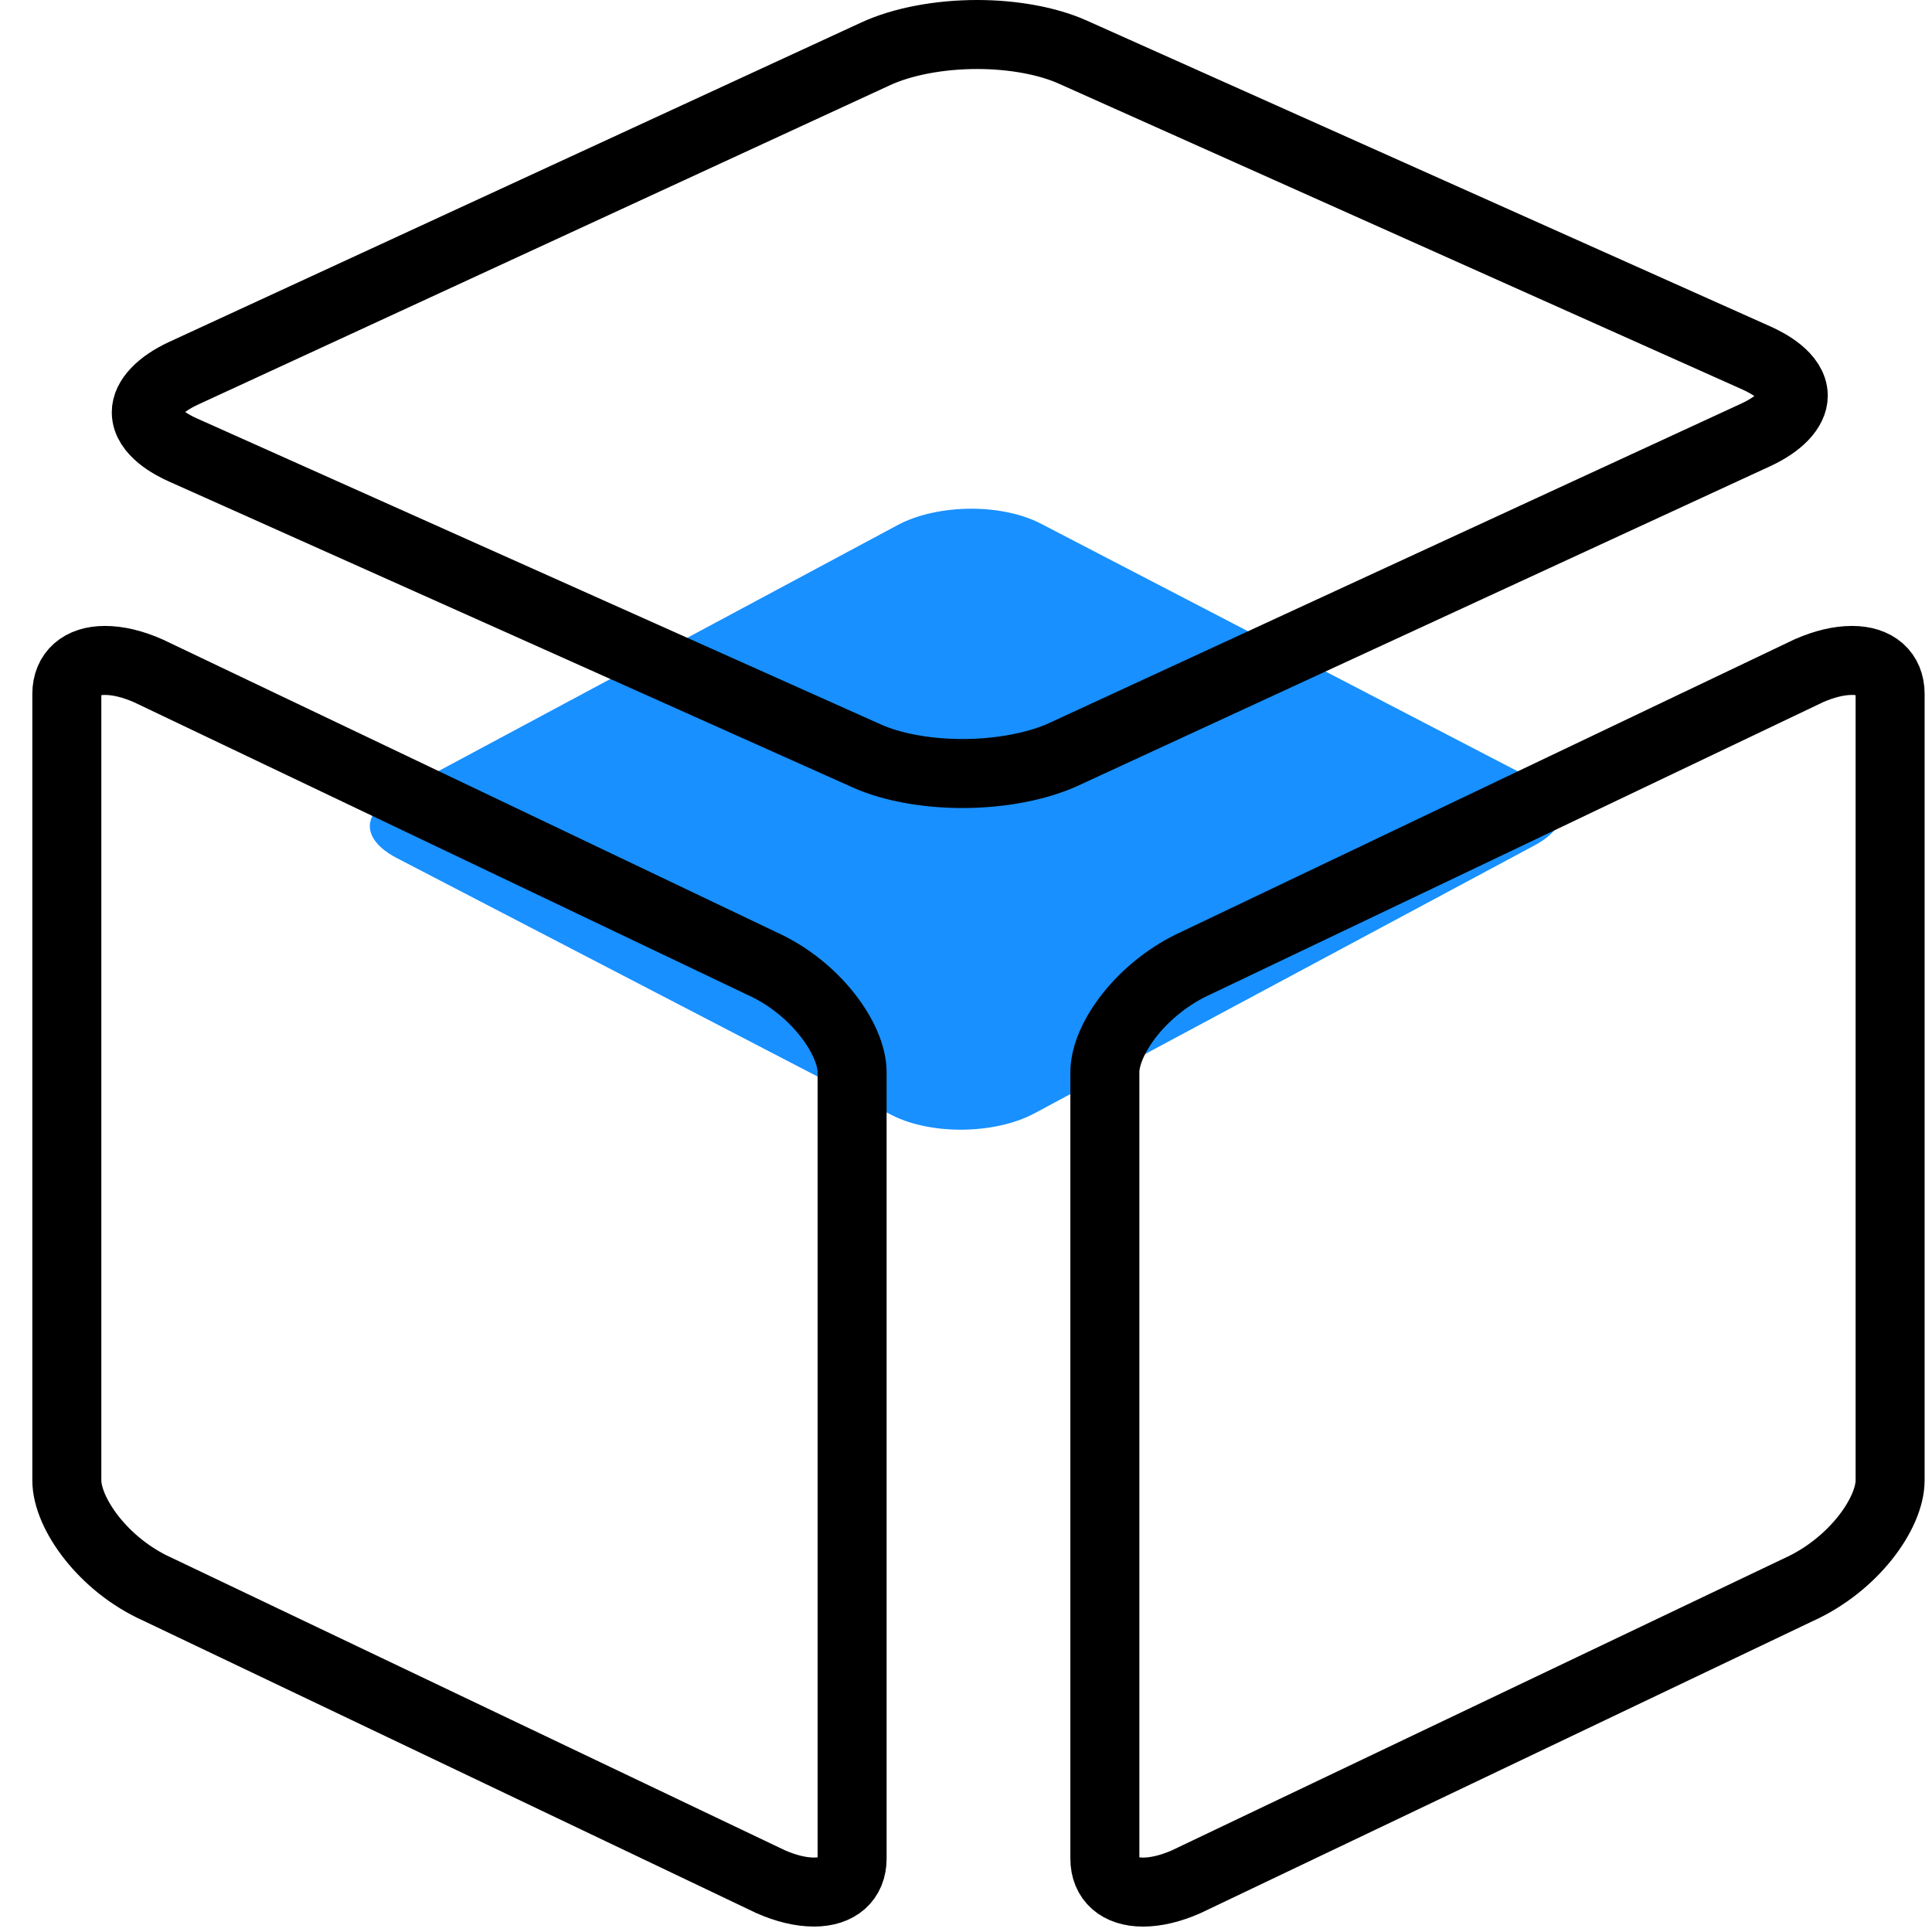 <?xml version="1.0" encoding="UTF-8"?>
<svg width="56px" height="56px" viewBox="0 0 56 56" version="1.1" xmlns="http://www.w3.org/2000/svg" xmlns:xlink="http://www.w3.org/1999/xlink">
    <title>编组</title>
    <g id="首页" stroke="none" stroke-width="1" fill="none" fill-rule="evenodd">
        <g transform="translate(-760, -3944)" fill-rule="nonzero" id="编组">
            <g transform="translate(761, 3945)">
                <path d="M27.157,13.745 C27.906,13.745 28.634,13.901 29.155,14.171 L43.518,21.63 C43.746,21.749 44.277,22.074 44.28,22.541 C44.282,22.874 43.988,23.232 43.493,23.497 L28.978,31.274 C28.419,31.574 27.641,31.745 26.844,31.745 C26.095,31.745 25.366,31.59 24.845,31.319 L10.482,23.861 C10.254,23.742 9.723,23.417 9.72,22.95 C9.718,22.616 10.012,22.259 10.508,21.994 L25.022,14.218 C25.582,13.917 26.36,13.745 27.157,13.745" id="路径" fill="#1890FF"></path>
                <path d="M27.326,0 C28.361,0 29.367,0.185 30.087,0.507 L49.926,9.383 C50.242,9.525 50.975,9.912 50.979,10.467 C50.982,10.864 50.575,11.29 49.892,11.605 L29.842,20.86 C29.07,21.217 27.995,21.421 26.894,21.421 C25.859,21.421 24.853,21.237 24.133,20.915 L4.293,12.038 C3.977,11.897 3.244,11.51 3.24,10.954 C3.237,10.557 3.644,10.131 4.328,9.816 L24.378,0.562 C25.151,0.204 26.225,0 27.326,0" id="路径" stroke="#000000" stroke-width="2"></path>
                <path d="M2.041,18.143 C2.425,18.143 2.852,18.247 3.304,18.447 L21.074,26.923 C22.644,27.627 23.699,29.124 23.699,30.079 L23.699,52.87 C23.699,53.479 23.287,53.842 22.595,53.842 C22.211,53.842 21.783,53.739 21.333,53.54 L3.563,45.064 C1.992,44.359 0.937,42.863 0.937,41.908 L0.937,19.115 C0.938,18.507 1.351,18.143 2.041,18.143" id="路径" stroke="#000000" stroke-width="2"></path>
                <path d="M52.683,18.143 C53.373,18.143 53.786,18.506 53.786,19.115 L53.786,41.907 C53.786,42.862 52.73,44.359 51.117,45.084 L33.375,53.547 C32.925,53.743 32.506,53.843 32.129,53.843 C31.438,53.843 31.025,53.48 31.025,52.872 L31.025,30.079 C31.025,29.123 32.08,27.627 33.694,26.902 L51.436,18.439 C51.886,18.243 52.306,18.143 52.683,18.143" id="路径" stroke="#000000" stroke-width="2"></path>
            </g>
        </g>
    </g>
</svg>